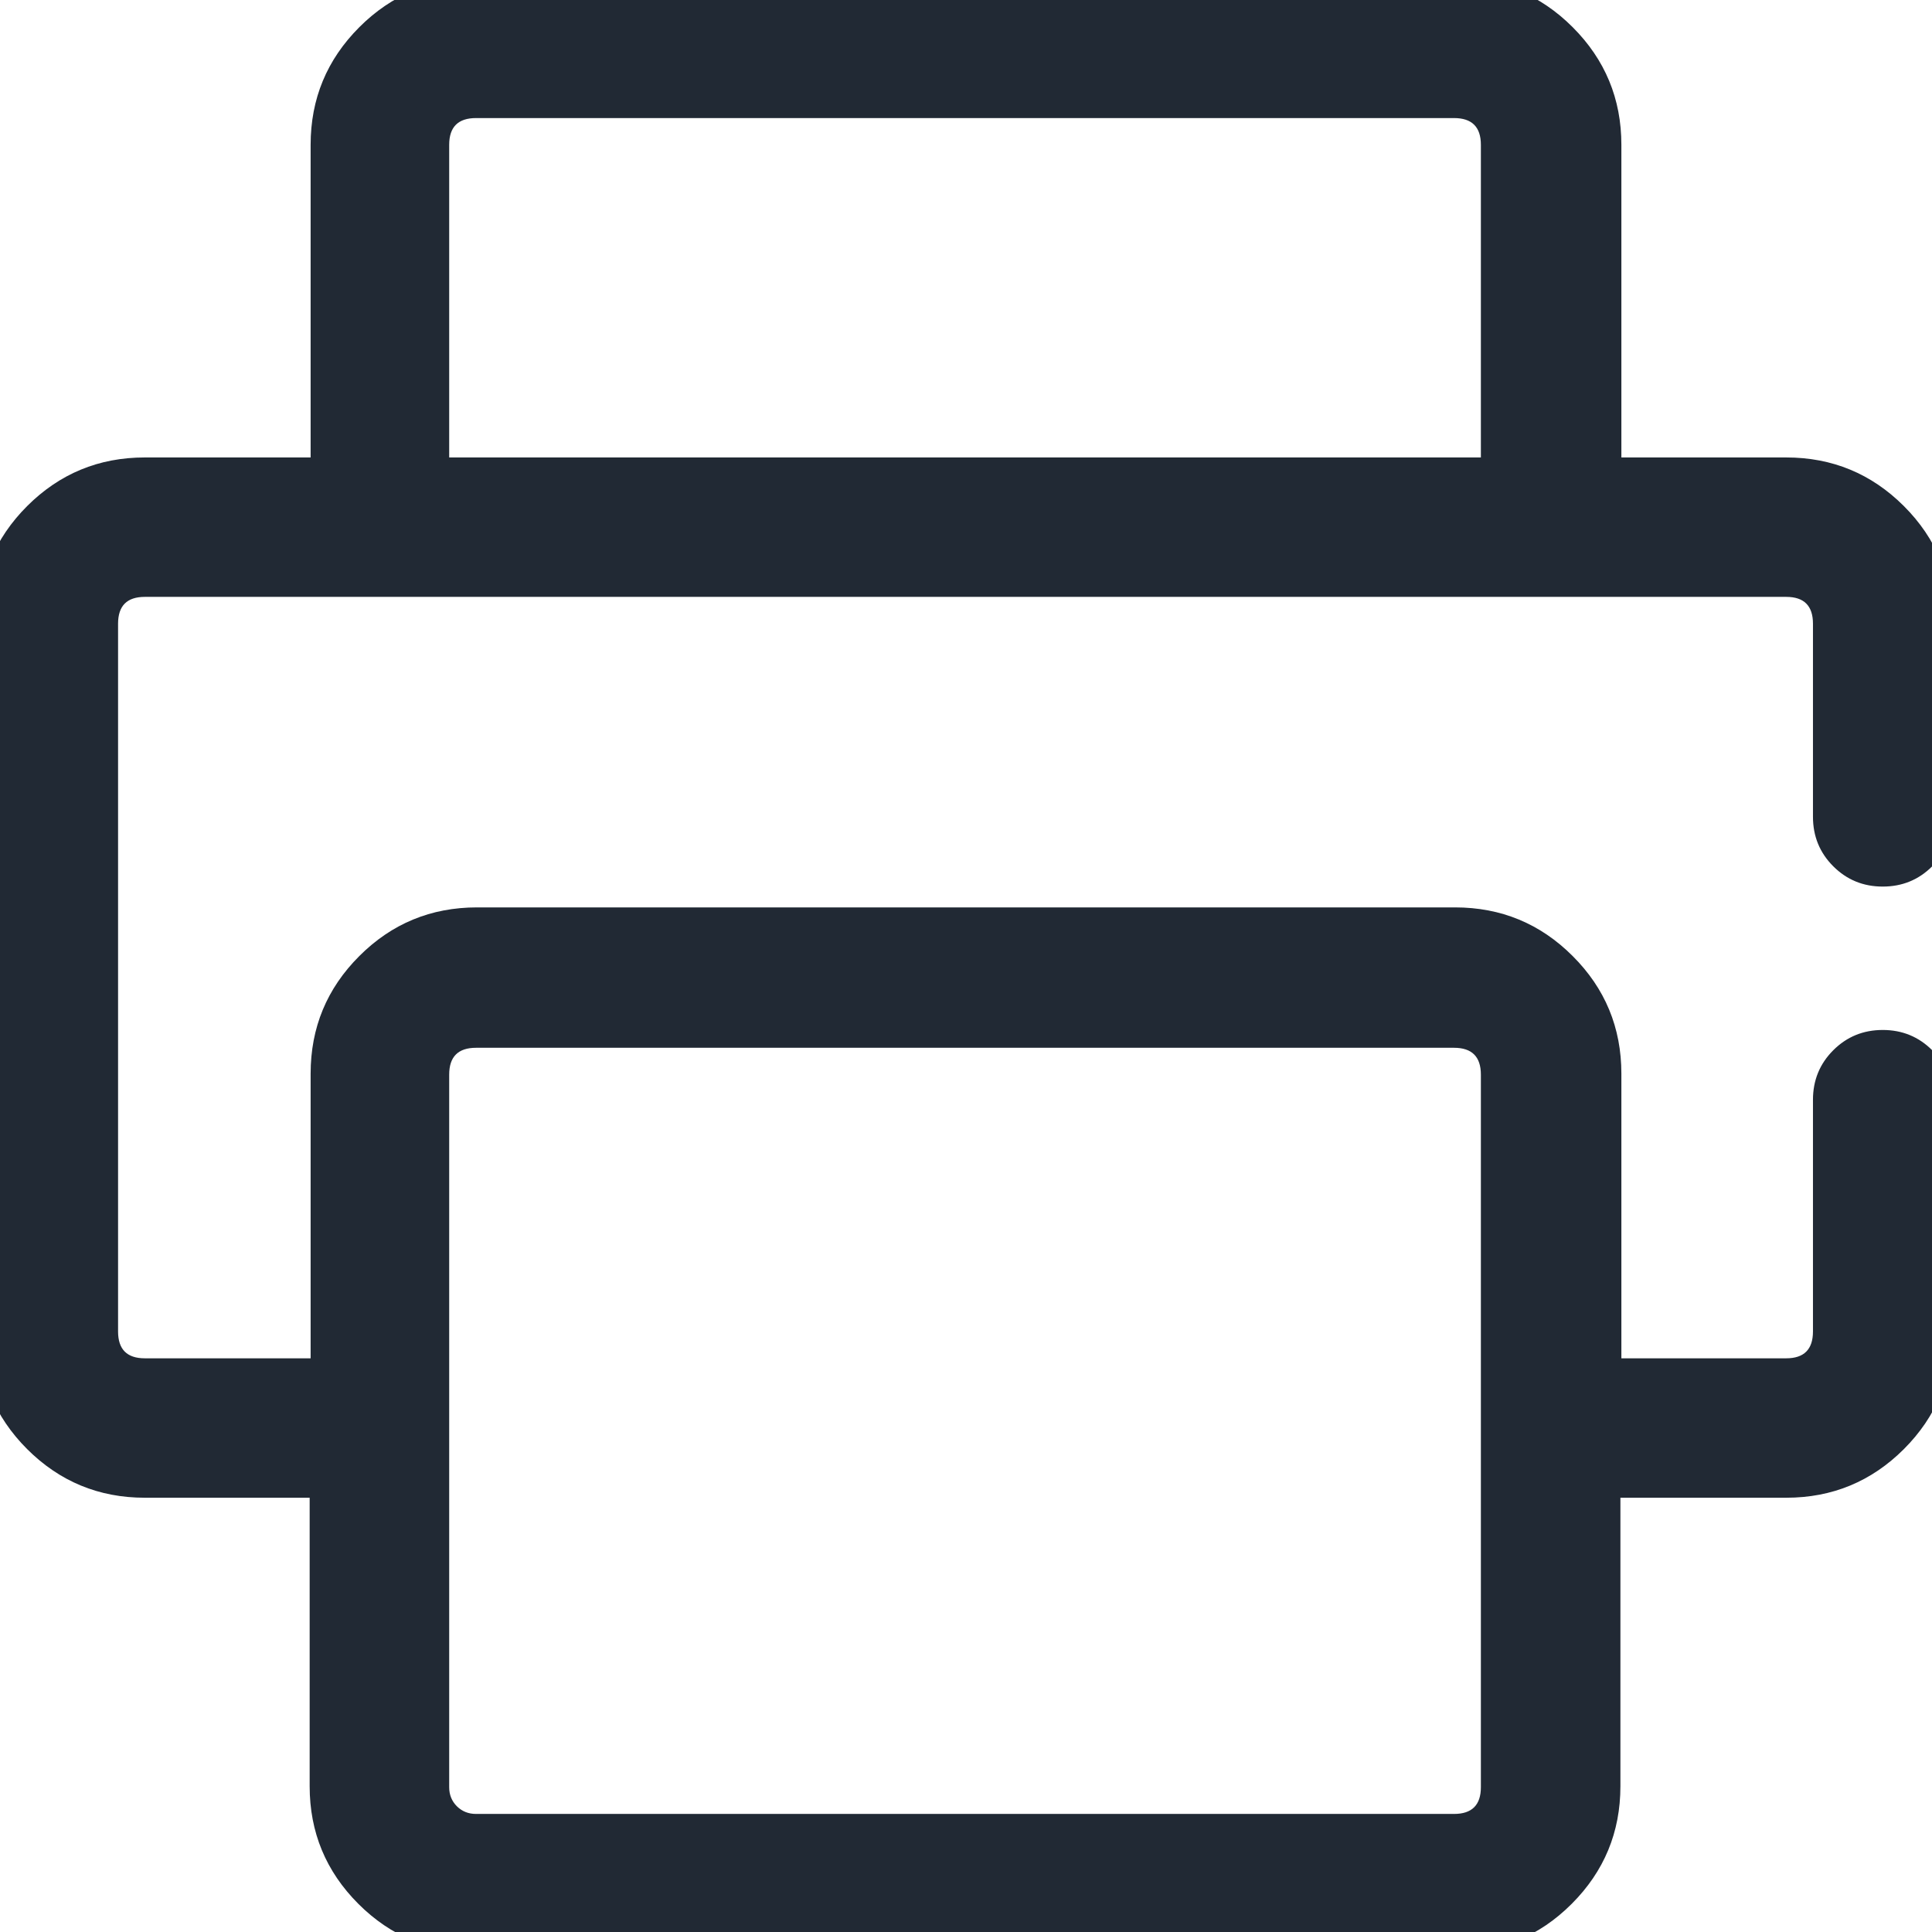 <svg xmlns="http://www.w3.org/2000/svg" xmlns:xlink="http://www.w3.org/1999/xlink" fill="none" version="1.1" width="18" height="18" viewBox="0 0 18 18"><defs><clipPath id="master_svg0_85_031748"><rect x="0" y="0" width="18" height="18" rx="0"/></clipPath></defs><g clip-path="url(#master_svg0_85_031748)"><g><path d="M17.541,8.06C17.793,8.06,17.991,7.862,17.991,7.61L17.991,5.811C17.991,5.064,17.388,4.462,16.642,4.462L14.906,4.462L14.906,1.349C14.906,0.603,14.303,-1.3411045e-7,13.556,-1.3411045e-7L4.444,-1.3411045e-7C3.697,-1.3411045e-7,3.094,0.603,3.094,1.349L3.094,4.462L1.349,4.462C0.603,4.462,0,5.064,0,5.811L0,12.405C0,13.151,0.603,13.754,1.349,13.754L3.085,13.754L3.085,16.642C3.085,17.388,3.688,17.991,4.435,17.991L13.547,17.991C14.294,17.991,14.897,17.388,14.897,16.642L14.897,13.754L16.642,13.754C17.388,13.754,17.991,13.151,17.991,12.405L17.991,10.246C17.991,9.994,17.793,9.796,17.541,9.796C17.289,9.796,17.091,9.994,17.091,10.246L17.091,12.405C17.091,12.657,16.894,12.855,16.642,12.855L14.906,12.855L14.906,10.003C14.906,9.256,14.303,8.654,13.556,8.654L4.444,8.654C3.697,8.654,3.094,9.256,3.094,10.003L3.094,12.855L1.349,12.855C1.097,12.855,0.9,12.657,0.9,12.405L0.9,5.811C0.9,5.559,1.097,5.361,1.349,5.361L16.642,5.361C16.894,5.361,17.091,5.559,17.091,5.811L17.091,7.61C17.091,7.862,17.289,8.06,17.541,8.06ZM3.985,10.012C3.985,9.76,4.183,9.562,4.435,9.562L13.547,9.562C13.799,9.562,13.997,9.76,13.997,10.012L13.997,16.651C13.997,16.903,13.799,17.1,13.547,17.1L4.435,17.1C4.183,17.1,3.985,16.903,3.985,16.651L3.985,10.012ZM3.985,4.462L3.985,1.349C3.985,1.097,4.183,0.9,4.435,0.9L13.547,0.9C13.799,0.9,13.997,1.097,13.997,1.349L13.997,4.462L3.985,4.462Z" fill="#212934" fill-opacity="1" style="mix-blend-mode:passthrough"/><path d="M16.891,5.811L16.891,7.61Q16.891,7.882,17.08,8.071Q17.269,8.26,17.541,8.26Q17.813,8.26,18.002,8.071Q18.191,7.882,18.191,7.61L18.191,5.811Q18.191,5.168,17.738,4.715Q17.284,4.262,16.642,4.262L15.106,4.262L15.106,1.349Q15.106,0.707,14.652,0.253Q14.199,-0.2,13.556,-0.2L4.444,-0.2Q3.801,-0.2,3.348,0.253Q2.894,0.707,2.894,1.349L2.894,4.262L1.349,4.262Q0.707,4.262,0.253,4.715Q-0.2,5.168,-0.2,5.811L-0.2,12.405Q-0.2,13.048,0.253,13.501Q0.707,13.954,1.349,13.954L2.885,13.954L2.885,16.642Q2.885,17.284,3.339,17.738Q3.792,18.191,4.435,18.191L13.547,18.191Q14.19,18.191,14.643,17.738Q15.097,17.284,15.097,16.642L15.097,13.954L16.642,13.954Q17.284,13.954,17.738,13.501Q18.191,13.048,18.191,12.405L18.191,10.246Q18.191,9.974,18.002,9.785Q17.813,9.596,17.541,9.596Q17.269,9.596,17.08,9.785Q16.891,9.974,16.891,10.246L16.891,12.405Q16.891,12.655,16.642,12.655L15.106,12.655L15.106,10.003Q15.106,9.36,14.652,8.907Q14.199,8.454,13.556,8.454L4.444,8.454Q3.801,8.454,3.348,8.907Q2.894,9.36,2.894,10.003L2.894,12.655L1.349,12.655Q1.1,12.655,1.1,12.405L1.1,5.811Q1.1,5.561,1.349,5.561L16.642,5.561Q16.891,5.561,16.891,5.811ZM17.541,7.86Q17.291,7.86,17.291,7.61L17.291,5.811Q17.291,5.539,17.102,5.35Q16.913,5.161,16.642,5.161L1.349,5.161Q1.078,5.161,0.889,5.35Q0.7,5.539,0.7,5.811L0.7,12.405Q0.7,12.677,0.889,12.866Q1.078,13.055,1.349,13.055L3.294,13.055L3.294,10.003Q3.294,9.526,3.631,9.19Q3.967,8.854,4.444,8.854L13.556,8.854Q14.033,8.854,14.369,9.19Q14.706,9.526,14.706,10.003L14.706,13.055L16.642,13.055Q16.913,13.055,17.102,12.866Q17.291,12.677,17.291,12.405L17.291,10.246Q17.291,9.996,17.541,9.996Q17.791,9.996,17.791,10.246L17.791,12.405Q17.791,12.882,17.455,13.218Q17.119,13.554,16.642,13.554L14.697,13.554L14.697,16.642Q14.697,17.119,14.36,17.455Q14.024,17.791,13.547,17.791L4.435,17.791Q3.958,17.791,3.622,17.455Q3.285,17.119,3.285,16.642L3.285,13.554L1.349,13.554Q0.872,13.554,0.536,13.218Q0.2,12.882,0.2,12.405L0.2,5.811Q0.2,5.334,0.536,4.998Q0.872,4.662,1.349,4.662L3.294,4.662L3.294,1.349Q3.294,0.872,3.631,0.536Q3.967,0.2,4.444,0.2L13.556,0.2Q14.033,0.2,14.369,0.536Q14.706,0.872,14.706,1.349L14.706,4.662L16.642,4.662Q17.119,4.662,17.455,4.998Q17.791,5.334,17.791,5.811L17.791,7.61Q17.791,7.86,17.541,7.86ZM3.785,4.662L14.197,4.662L14.197,1.349Q14.197,1.078,14.008,0.889Q13.819,0.7,13.547,0.7L4.435,0.7Q4.163,0.7,3.974,0.889Q3.785,1.078,3.785,1.349L3.785,4.662ZM13.797,4.262L13.797,1.349Q13.797,1.1,13.547,1.1L4.435,1.1Q4.185,1.1,4.185,1.349L4.185,4.262L13.797,4.262ZM3.785,10.012L3.785,16.651Q3.785,16.922,3.974,17.111Q4.163,17.3,4.435,17.3L13.547,17.3Q13.819,17.3,14.008,17.111Q14.197,16.922,14.197,16.651L14.197,10.012Q14.197,9.74,14.008,9.551Q13.819,9.362,13.547,9.362L4.435,9.362Q4.163,9.362,3.974,9.551Q3.785,9.74,3.785,10.012ZM4.257,16.829Q4.185,16.757,4.185,16.651L4.185,10.012Q4.185,9.762,4.435,9.762L13.547,9.762Q13.797,9.762,13.797,10.012L13.797,16.651Q13.797,16.9,13.547,16.9L4.435,16.9Q4.329,16.9,4.257,16.829Z" fill-rule="evenodd" fill="#212934" fill-opacity="1"/></g></g></svg>